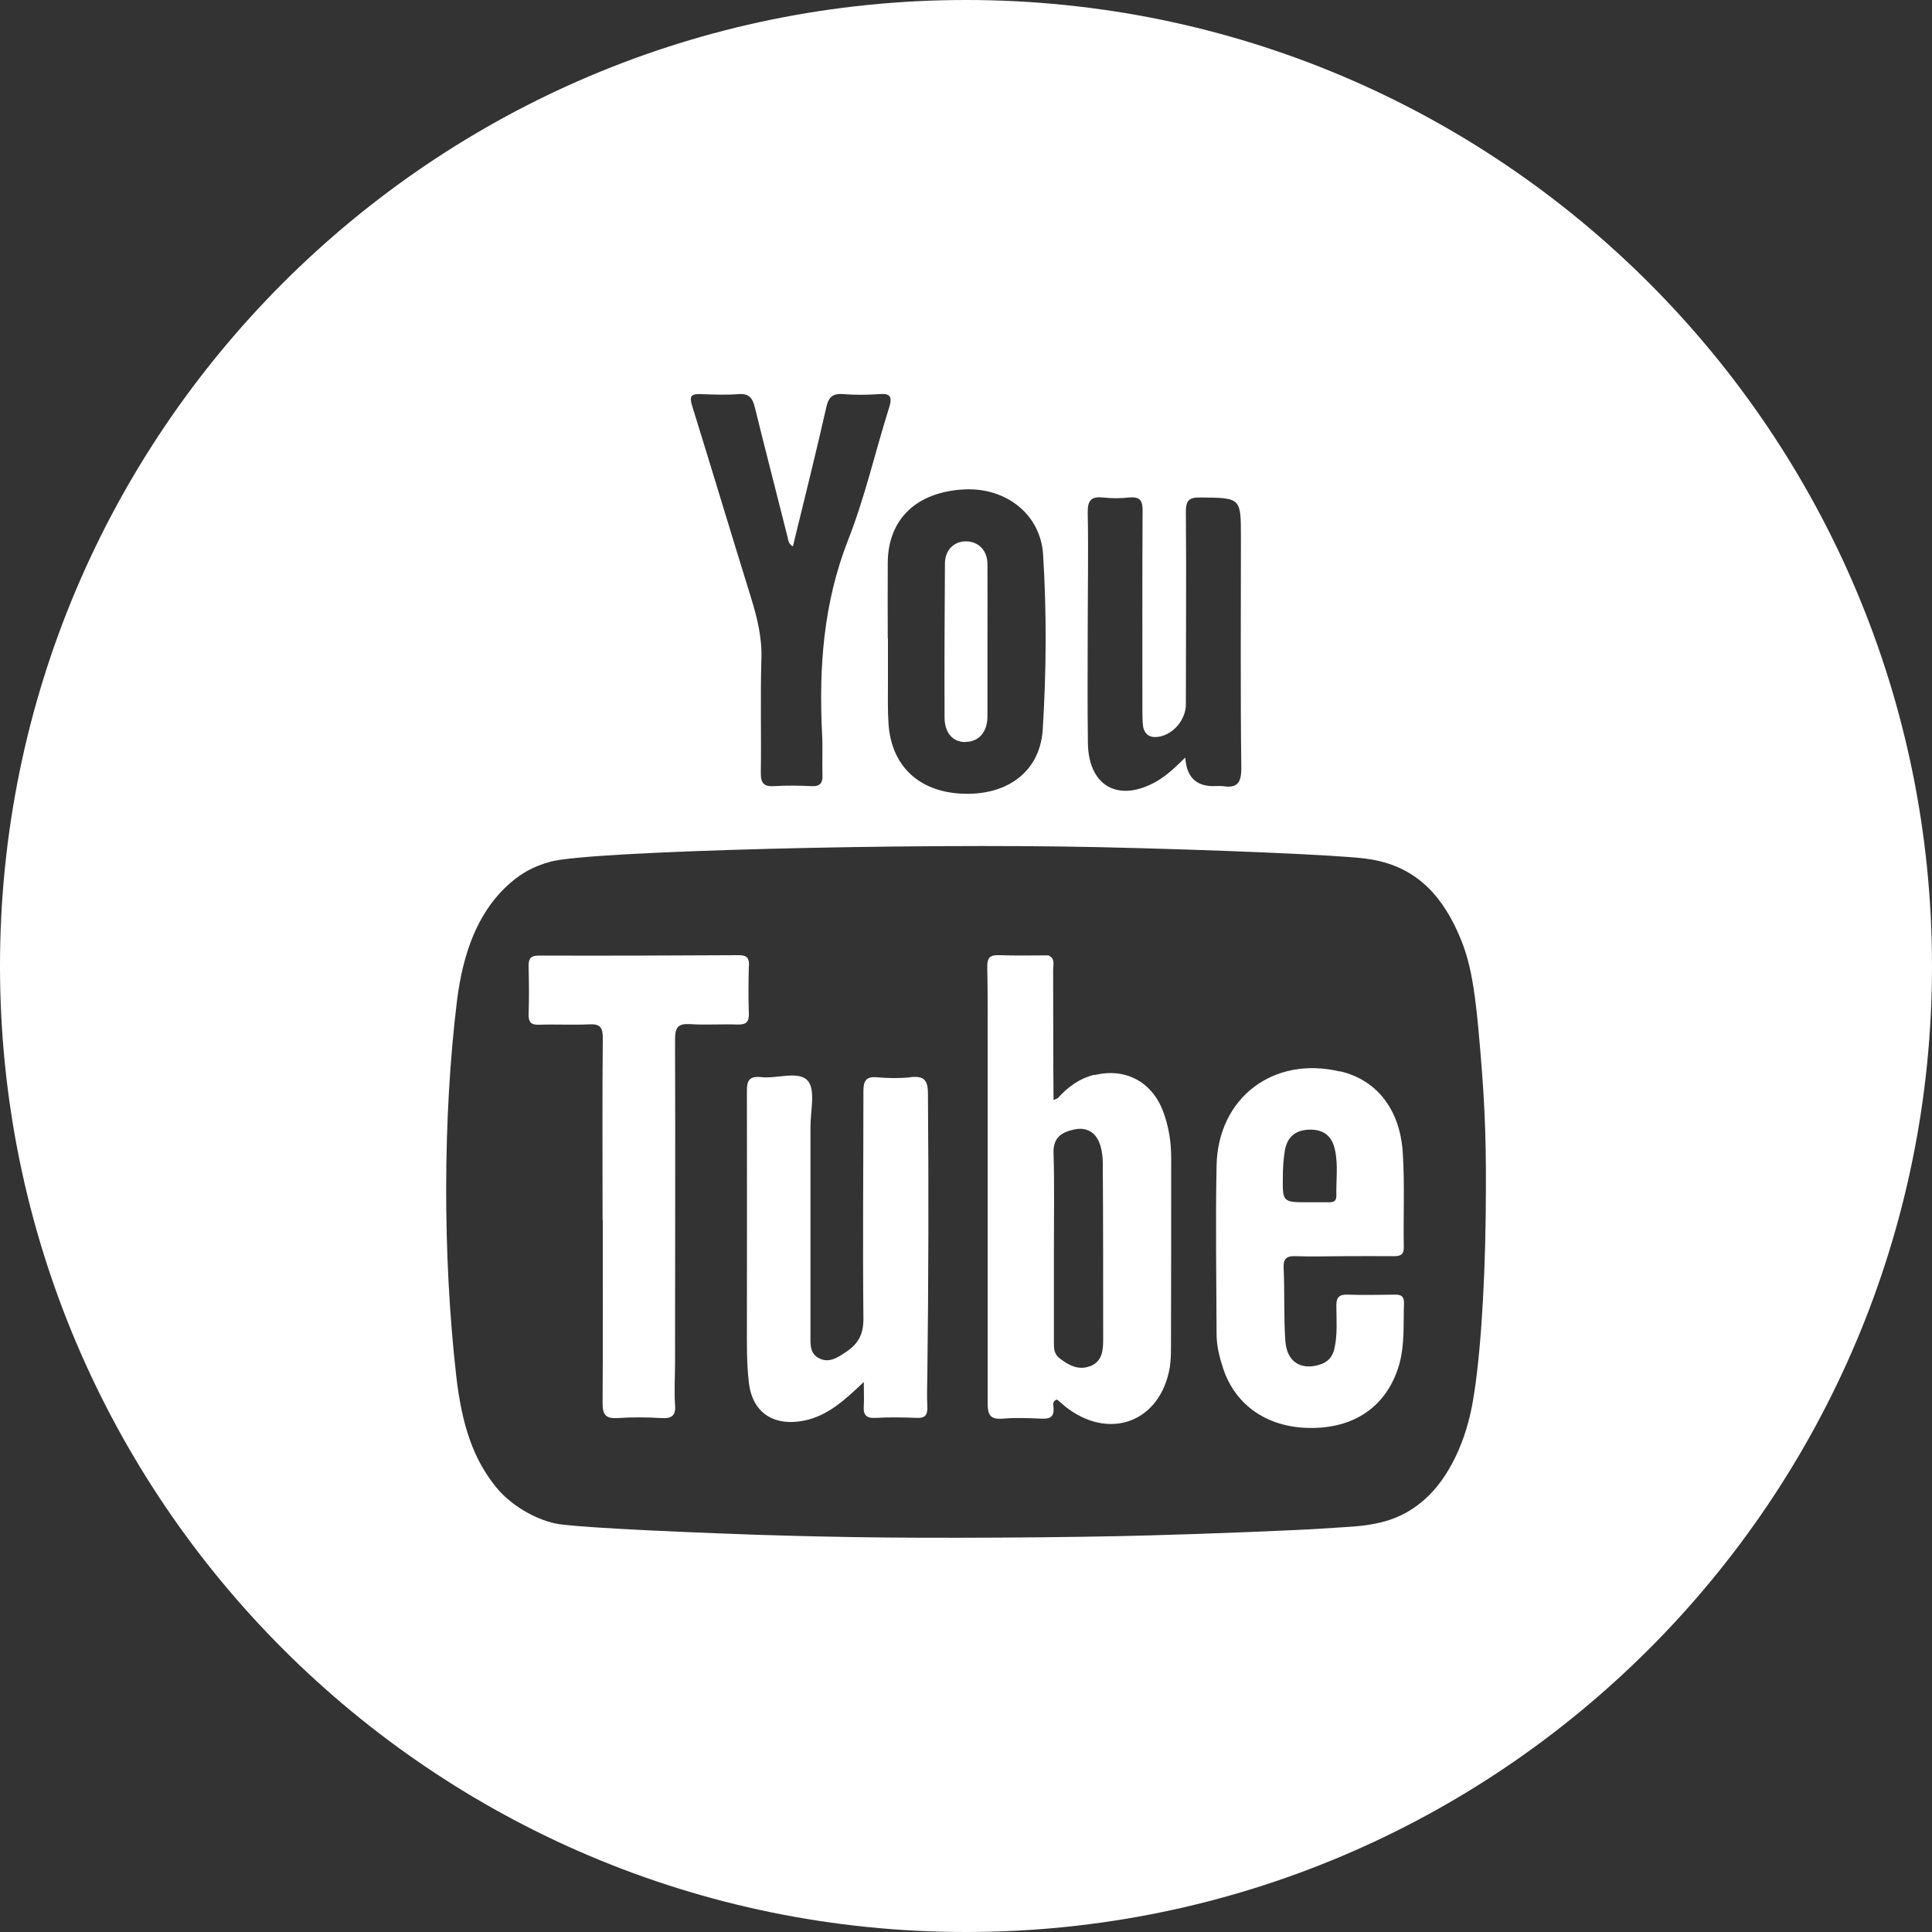 <?xml version="1.0" encoding="UTF-8"?>
<svg id="Layer_2" data-name="Layer 2" xmlns="http://www.w3.org/2000/svg" viewBox="0 0 100 100">
  <rect x="0" y="0" width="100" height="100" fill="#333333" stroke="none"/>
  <defs>
    <style>
      .cls-1 {
        fill: #fff;
        stroke-width: 0px;
      }
    </style>
  </defs>
  <g id="Layer_1-2" data-name="Layer 1">
    <g>
      <path class="cls-1" d="m50,0C22.39,0,0,22.39,0,50s22.39,50,50,50,50-22.39,50-50S77.61,0,50,0Zm7.1,25.75c.45.05.9.05,1.35,0,.57-.05.7.17.69.72-.02,3.42-.01,6.86-.01,10.28,0,.29,0,.59.04.87.09.44.4.59.83.51.76-.14,1.38-.9,1.38-1.67,0-3.33.03-6.65,0-9.97,0-.6.17-.75.76-.74,2.09.02,2.09,0,2.09,2.08,0,3.98-.03,7.96.02,11.94,0,.8-.25,1.03-.97.92-.16-.02-.31,0-.48,0q-1.36,0-1.45-1.48c-.52.51-.95.92-1.48,1.23-1.96,1.12-3.52.27-3.56-1.96-.03-1.96-.01-3.91-.01-5.86s.04-4.06,0-6.1c-.01-.65.21-.83.8-.77Zm-7.15-.42c2.14-.09,3.91,1.3,4.04,3.37.19,3.03.17,6.06-.02,9.08-.15,2.25-1.98,3.51-4.47,3.28-2.06-.2-3.37-1.51-3.51-3.59-.05-.74-.03-1.47-.03-2.21,0-.74,0-1.48,0-2.22h-.01c0-1.32-.01-2.63,0-3.95.03-2.25,1.52-3.65,4-3.76Zm-13.7-4.93c.66.02,1.32.05,1.98,0,.54-.04.72.2.84.68.55,2.25,1.14,4.5,1.7,6.74.04.14.02.32.27.46.59-2.43,1.19-4.81,1.73-7.2.12-.55.35-.73.9-.68.61.05,1.22.04,1.82,0,.59-.05.71.12.53.7-.72,2.28-1.25,4.64-2.13,6.87-1.27,3.25-1.51,6.58-1.34,10,.04.71,0,1.43.02,2.13.02.43-.12.62-.58.59-.63-.03-1.27-.04-1.9,0-.55.04-.72-.15-.71-.7.03-1.95-.03-3.91.03-5.86.04-1.11-.21-2.13-.53-3.17-1.03-3.32-2.03-6.65-3.06-9.97-.15-.49-.04-.61.44-.59Zm40.65,42.5c-.05,4.16-.32,7.83-.71,9.88-.42,2.18-1.41,4.04-2.69,5.03-.98.78-2.04,1.12-3.69,1.22-.5.03-1.12.07-1.38.09-.95.07-6.06.28-8.86.35-4.16.12-11.44.16-15.4.09-1.9-.03-4.15-.09-5-.12-5.7-.2-9.62-.42-10.4-.58-1.11-.23-2.36-.98-3.08-1.87-1.16-1.42-1.78-3.15-2.08-5.81-.7-6.18-.69-13.38.04-19.35.32-2.61,1.11-4.5,2.43-5.82.76-.75,1.48-1.16,2.45-1.42,2.09-.54,18.48-.96,28.44-.74,5.76.13,11.98.39,13.63.58,2.14.25,3.64,1.35,4.68,3.45.78,1.59,1.04,2.81,1.35,6.62.25,3.01.31,4.89.27,8.37Z"/>
      <path class="cls-1" d="m49.97,38.4c.68,0,1.14-.5,1.14-1.32,0-1.29,0-2.58,0-3.87h0c0-1.34.01-2.69,0-4.03-.01-.7-.47-1.16-1.12-1.16-.61,0-1.07.45-1.08,1.12-.02,2.66-.03,5.33-.02,7.99,0,.81.43,1.28,1.08,1.28Z"/>
      <path class="cls-1" d="m47.13,55.76c-.58.06-1.17.05-1.74,0-.58-.05-.7.2-.7.73,0,3.93-.04,7.86,0,11.79,0,.84-.31,1.32-.95,1.73-.41.27-.82.54-1.31.31-.54-.25-.48-.77-.48-1.24,0-3.59,0-7.18,0-10.77,0-.81.27-1.9-.14-2.37-.48-.54-1.6-.09-2.42-.19-.63-.06-.74.2-.73.77.01,3.98,0,7.97,0,11.95,0,1.03-.02,2.06.1,3.08.18,1.59,1.3,2.29,2.87,1.98,1.23-.26,2.09-1.06,3.08-2,0,.54.02.88,0,1.22-.04.46.1.67.61.64.71-.04,1.42-.03,2.13,0,.42.02.56-.14.55-.55-.03-.58-.01-1.16,0-1.74.06-4.83.07-9.66.03-14.49,0-.72-.21-.92-.89-.86Z"/>
      <path class="cls-1" d="m38.77,50c.01-.39-.09-.56-.52-.56-3.46.02-6.91.03-10.37.02-.44,0-.53.19-.52.58.02.82.03,1.64,0,2.45-.01.41.12.56.53.55.87-.03,1.74.02,2.61-.02.56-.03.7.16.7.7-.03,3.15-.01,6.28-.01,9.42h.01c0,3.16.01,6.33-.01,9.49,0,.59.16.8.75.77.76-.05,1.53-.05,2.29,0,.54.03.76-.12.71-.7-.05-.71,0-1.42,0-2.13,0-5.59.02-11.19,0-16.78,0-.63.17-.82.79-.78.81.05,1.64-.01,2.45.02.45.01.6-.14.58-.59-.03-.82-.02-1.64,0-2.45Z"/>
      <path class="cls-1" d="m56.64,55.63c-.77.19-1.38.64-1.9,1.22-.17.04-.21.18-.21-.02-.02-2.01-.01-4.63-.02-6.63,0-.27.12-.6-.25-.75-.84,0-1.69.02-2.53-.01-.48-.02-.64.12-.63.62.03,1.29.02,2.58.02,3.88,0,6.23,0,12.45,0,18.67,0,.6.11.87.77.82.68-.06,1.37-.03,2.05,0,.45.02.63-.13.59-.59-.01-.13-.07-.33.18-.4.13.1.27.22.4.34,2.28,1.83,4.96.84,5.44-2.02.05-.34.06-.68.06-1.03.01-3.27.01-6.54.01-9.81,0-.83-.13-1.63-.42-2.4-.58-1.54-1.97-2.27-3.56-1.87Zm-.19,15.07c-.6.25-1.12-.02-1.6-.39-.3-.23-.3-.51-.3-.84,0-1.63,0-3.27,0-4.9h0c0-1.63.03-3.27-.02-4.91-.02-.81.46-1.07,1.08-1.2.65-.14,1.14.17,1.34.82.09.29.13.62.13.93.02,3.04.02,6.07.02,9.1,0,.57-.04,1.15-.66,1.4Z"/>
      <path class="cls-1" d="m69.35,55.46c-3.43-.82-6.31,1.35-6.38,4.87-.06,2.91-.01,5.82,0,8.72,0,.61.15,1.2.34,1.78.65,1.97,2.39,3.12,4.66,3.08,2.25-.03,3.83-1.2,4.44-3.24.31-1.06.22-2.15.26-3.23,0-.37-.17-.43-.48-.43-.82.01-1.64.03-2.46,0-.41-.01-.56.14-.56.54,0,.76.07,1.54-.11,2.29-.11.43-.35.67-.77.8-.96.29-1.68-.15-1.76-1.22-.09-1.26-.03-2.53-.09-3.8-.02-.51.19-.62.64-.6.82.03,1.64,0,2.46,0,.87,0,1.74-.01,2.61,0,.36,0,.52-.09.51-.49-.03-1.6.05-3.22-.05-4.82-.13-2.28-1.35-3.82-3.25-4.26Zm-.18,6.43c0,.3-.16.34-.4.34-.35,0-.68,0-1.03,0-1.35,0-1.36,0-1.34-1.32,0-.45.03-.9.1-1.34.12-.73.57-1.1,1.32-1.1s1.14.38,1.28,1.06c.17.78.05,1.58.07,2.37Z"/>
    </g>
  </g>
</svg>